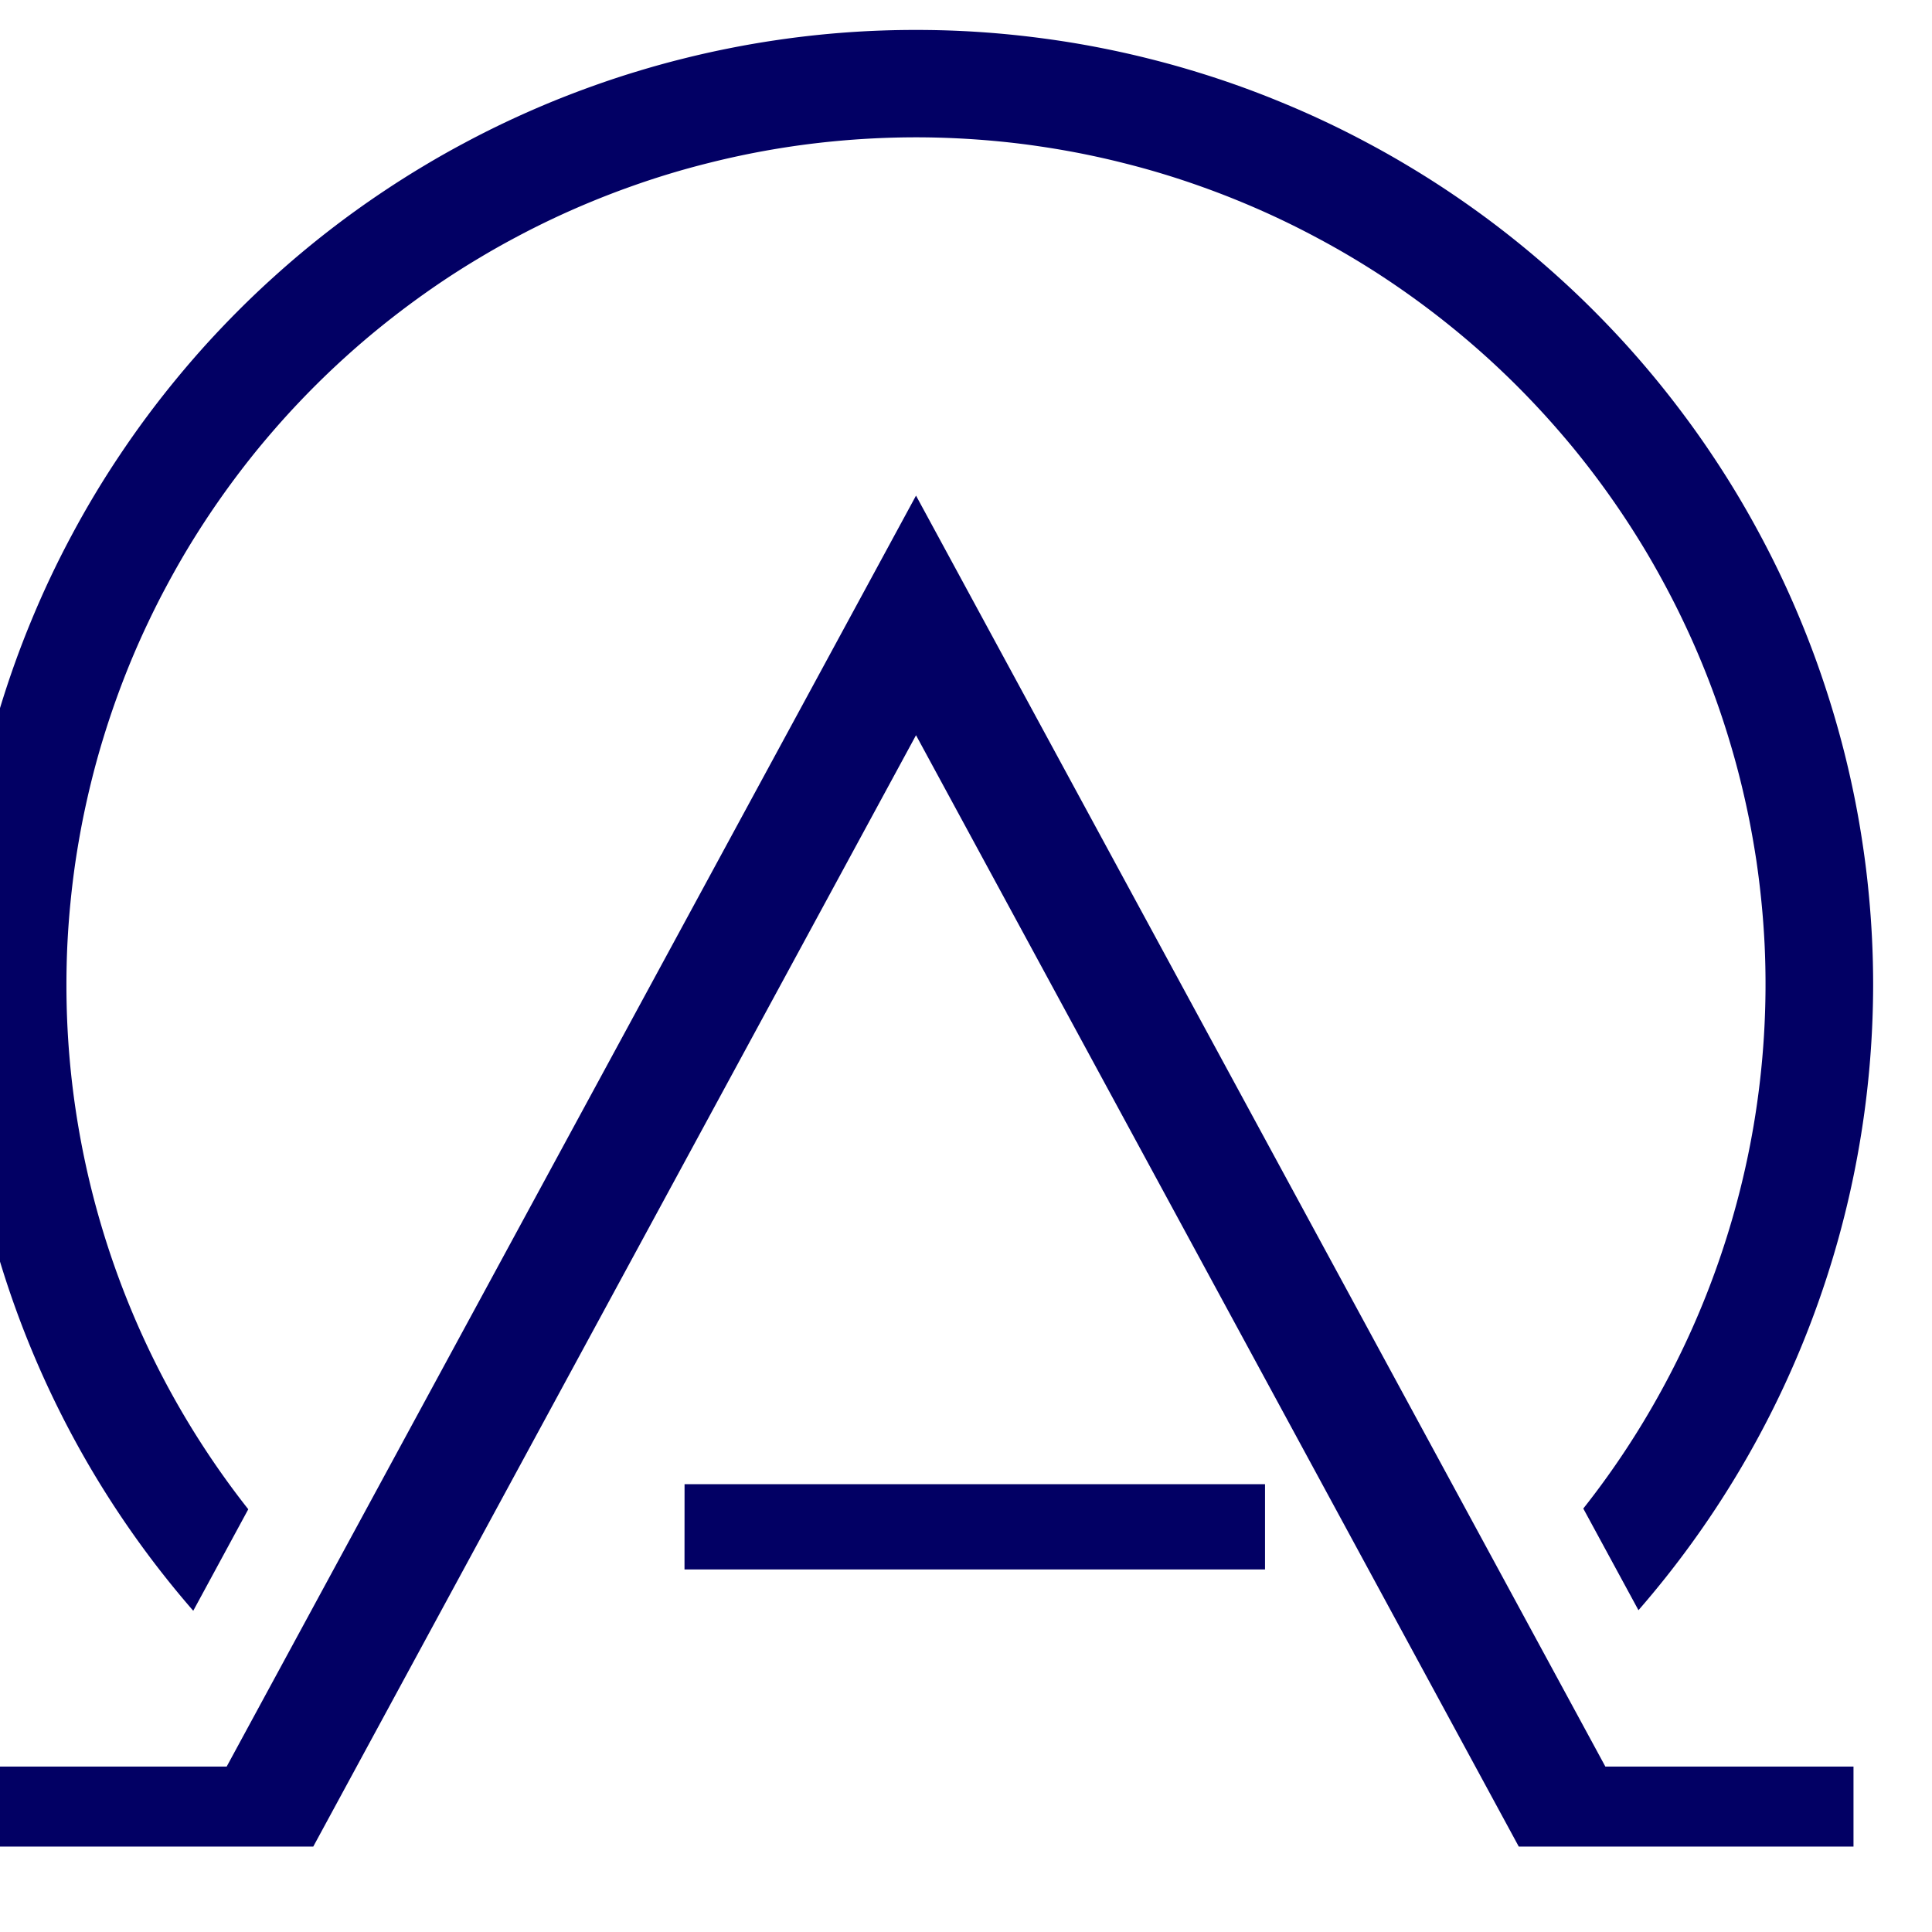 <?xml version="1.0" encoding="UTF-8"?>
<svg xmlns="http://www.w3.org/2000/svg" width="16" height="16" viewBox="0 0 4.233 4.233">
  <style>
        path.class-of-path {
            fill: #020064;
        }
        @media (prefers-color-scheme: dark) {
            path.class-of-path {
                fill: #fff;
            }
        }
    </style>
  <defs>
    <clipPath id="b">
      <path d="M334 231h142v102.305H334Zm0 0" style="clip-rule:nonzero"></path>
    </clipPath>
    <clipPath id="a">
      <path d="M332.797 196.055h144.75V316h-144.75zm0 0" style="clip-rule:nonzero"></path>
    </clipPath>
  </defs>
  <g clip-path="url(#a)" transform="matrix(.029 0 0 .029 -9.743 -5.62)">
    <path class="class-of-path" d="M405.168 196.055a71.75 71.75 0 0 0-10.61.78 70.257 70.257 0 0 0-3.495.606 70.36 70.36 0 0 0-3.465.778c-1.149.285-2.29.601-3.422.945-1.13.34-2.254.711-3.367 1.11a75.238 75.238 0 0 0-3.313 1.273 75.148 75.148 0 0 0-3.246 1.437 68.583 68.583 0 0 0-3.168 1.594 66.67 66.67 0 0 0-3.09 1.746 70.39 70.39 0 0 0-3 1.895 71.555 71.555 0 0 0-8.387 6.535 68.951 68.951 0 0 0-2.57 2.441 75.964 75.964 0 0 0-2.45 2.567 72.174 72.174 0 0 0-2.315 2.683 71.404 71.404 0 0 0-4.227 5.688 70.303 70.303 0 0 0-3.648 6.074 70.497 70.497 0 0 0-3.035 6.406 70.389 70.389 0 0 0-1.278 3.305 73.603 73.603 0 0 0-2.063 6.777 73.712 73.712 0 0 0-.777 3.457 69.952 69.952 0 0 0-.605 3.489 67.08 67.08 0 0 0-.434 3.52 70.84 70.84 0 0 0-.347 7.073c.004 4.305.39 8.578 1.16 12.813a72.181 72.181 0 0 0 8.996 24.012 72.184 72.184 0 0 0 7.554 10.43l4.157-7.669a64.193 64.193 0 0 1-5.883-8.894 64.003 64.003 0 0 1-6.965-20.07 63.69 63.69 0 0 1-.89-10.622c0-1.05.023-2.097.074-3.144.054-1.047.129-2.094.234-3.137.102-1.043.23-2.082.383-3.121.156-1.035.336-2.07.539-3.098.207-1.027.437-2.05.691-3.066.254-1.02.535-2.027.84-3.031a65.092 65.092 0 0 1 2.121-5.922c.403-.969.828-1.926 1.278-2.871.449-.95.921-1.887 1.418-2.809a64.904 64.904 0 0 1 1.55-2.738 64.833 64.833 0 0 1 5.438-7.707 70.157 70.157 0 0 1 2.058-2.38 66.427 66.427 0 0 1 2.172-2.276 62.87 62.87 0 0 1 2.282-2.168 62.443 62.443 0 0 1 2.386-2.055 66.048 66.048 0 0 1 5.059-3.746 60.968 60.968 0 0 1 2.664-1.68 58.886 58.886 0 0 1 2.742-1.55 63.044 63.044 0 0 1 5.691-2.688 62.49 62.49 0 0 1 2.942-1.133 62.22 62.22 0 0 1 6.027-1.824 63.517 63.517 0 0 1 9.305-1.613 65.28 65.28 0 0 1 6.289-.309 65.275 65.275 0 0 1 6.293.309c1.047.101 2.09.23 3.129.386 1.039.153 2.07.332 3.101.535 1.032.207 2.055.434 3.075.692a62.217 62.217 0 0 1 6.027 1.824c.988.352 1.969.73 2.941 1.133a63.044 63.044 0 0 1 5.691 2.688 62.612 62.612 0 0 1 5.407 3.23 64.952 64.952 0 0 1 7.445 5.8 66.248 66.248 0 0 1 2.282 2.169c.742.742 1.464 1.5 2.171 2.277.704.777 1.391 1.57 2.06 2.379a66.028 66.028 0 0 1 1.937 2.48 64.833 64.833 0 0 1 3.5 5.227c.539.898 1.054 1.812 1.55 2.738.496.922.97 1.86 1.418 2.809a62.885 62.885 0 0 1 3.399 8.793c.304 1.004.586 2.011.84 3.03.254 1.017.484 2.04.691 3.067.203 1.028.383 2.063.54 3.098.151 1.04.28 2.078.382 3.121.105 1.043.18 2.09.234 3.137a63.908 63.908 0 0 1-.828 13.75 63.845 63.845 0 0 1-2.656 10.312 63.699 63.699 0 0 1-4.328 9.73 63.38 63.38 0 0 1-5.883 8.884l4.168 7.68a72.35 72.35 0 0 0 7.55-10.419 71.755 71.755 0 0 0 5.579-11.593 71.692 71.692 0 0 0 3.43-12.395 71.857 71.857 0 0 0 1.171-12.805 71.361 71.361 0 0 0-.347-7.074 67.059 67.059 0 0 0-.434-3.52 69.964 69.964 0 0 0-.605-3.488 73.712 73.712 0 0 0-.778-3.457 73.603 73.603 0 0 0-2.062-6.777 70.389 70.389 0 0 0-1.277-3.305 70.497 70.497 0 0 0-3.036-6.406 70.303 70.303 0 0 0-3.648-6.074 67.756 67.756 0 0 0-2.043-2.895 72.183 72.183 0 0 0-4.5-5.477 75.984 75.984 0 0 0-2.45-2.566 68.96 68.96 0 0 0-2.57-2.441 72.288 72.288 0 0 0-5.484-4.496 74.487 74.487 0 0 0-2.902-2.04 70.402 70.402 0 0 0-3-1.894 66.67 66.67 0 0 0-3.09-1.746 70.57 70.57 0 0 0-6.414-3.027 70.67 70.67 0 0 0-6.68-2.387 69.295 69.295 0 0 0-3.422-.945 70.363 70.363 0 0 0-3.465-.778 70.255 70.255 0 0 0-3.496-.605 76.066 76.066 0 0 0-3.523-.434 71.513 71.513 0 0 0-7.09-.347zm0 0"></path>
  </g>
  <g clip-path="url(#b)" transform="matrix(.029 0 0 .029 -9.743 -5.62)">
    <path class="class-of-path" d="m405.172 231.238-52.082 96.024h-18.746v6.043h25.289l45.539-83.965 45.539 83.965H476v-6.043h-18.746zm0 0"></path>
  </g>
  <path class="class-of-path" d="M90.477 244.486h11.059v1.624h-11.06Z" style="stroke-width:.378" transform="matrix(.115 0 0 .115 -8.905 -24.864)"></path>
</svg>

